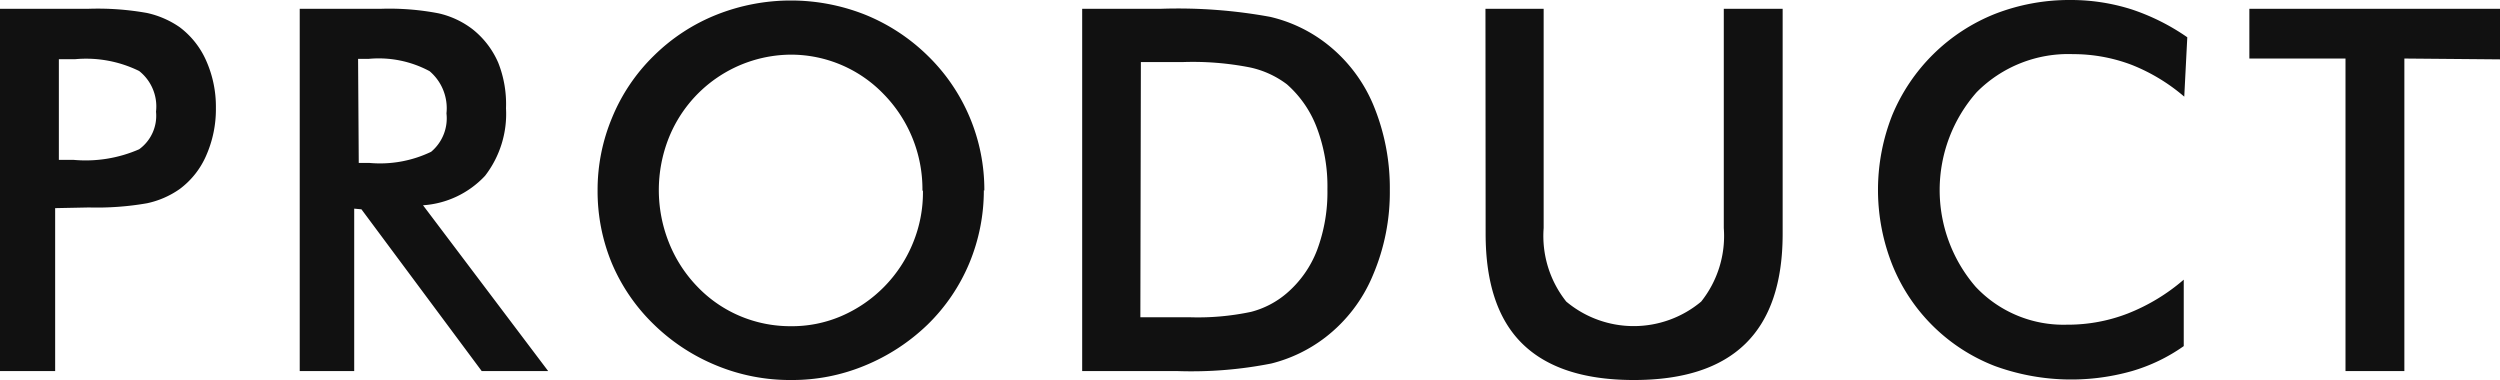 <svg xmlns="http://www.w3.org/2000/svg" width="148.22" height="22.53" viewBox="0 0 148.22 22.53"><defs><style>.cls-1{fill:#111;}</style></defs><title>アセット 4</title><g id="レイヤー_2" data-name="レイヤー 2"><g id="レイヤー_1-2" data-name="レイヤー 1"><path id="パス_107" data-name="パス 107" class="cls-1" d="M3.49,9.48h.89a7.92,7.92,0,0,0,3.87-.63,2.45,2.45,0,0,0,1-2.23,2.68,2.68,0,0,0-1-2.41,7.12,7.12,0,0,0-3.8-.7H3.49Zm-.22,2.86V22H0V.52H5.27A16.61,16.61,0,0,1,8.72.77a5.46,5.46,0,0,1,1.93.84,5,5,0,0,1,1.58,2,6.7,6.7,0,0,1,.57,2.79,6.79,6.79,0,0,1-.57,2.81,4.89,4.89,0,0,1-1.58,2,5.28,5.28,0,0,1-1.93.84,17.32,17.32,0,0,1-3.45.25Zm18-2.68h.63A7,7,0,0,0,25.56,9a2.59,2.59,0,0,0,.91-2.28,2.88,2.88,0,0,0-1-2.5,6.37,6.37,0,0,0-3.61-.73h-.63ZM21,12.37V22H17.77V.52h4.86A15.4,15.4,0,0,1,26,.79a5.2,5.2,0,0,1,2,.93,5.11,5.11,0,0,1,1.54,2A6.65,6.65,0,0,1,30,6.42a6,6,0,0,1-1.24,4,5.53,5.53,0,0,1-3.68,1.75L32.5,22H28.56l-7.13-9.59Zm33.69-1.09a8.06,8.06,0,0,0-2.3-5.7A7.63,7.63,0,0,0,46.9,3.24a7.85,7.85,0,0,0-7.25,4.94,8.39,8.39,0,0,0,0,6.18A8,8,0,0,0,41.35,17a7.58,7.58,0,0,0,2.53,1.74,7.68,7.68,0,0,0,3,.6,7.42,7.42,0,0,0,3-.6,8,8,0,0,0,4.25-4.34,7.88,7.88,0,0,0,.59-3.07Zm3.64,0a11.25,11.25,0,0,1-.86,4.32A11,11,0,0,1,55,19.24a11.8,11.8,0,0,1-3.74,2.44,11.22,11.22,0,0,1-4.36.85,11.41,11.41,0,0,1-4.42-.86,11.58,11.58,0,0,1-3.71-2.43,11,11,0,0,1-2.49-3.62,11.15,11.15,0,0,1-.85-4.34A11.07,11.07,0,0,1,36.28,7,10.92,10.92,0,0,1,38.77,3.3,11.2,11.2,0,0,1,42.49.87a11.94,11.94,0,0,1,8.8,0A11.42,11.42,0,0,1,55,3.3a11.09,11.09,0,0,1,3.36,8Zm9.28,7.53h2.93a15.24,15.24,0,0,0,3.63-.32,5.28,5.28,0,0,0,2.1-1.09,6.37,6.37,0,0,0,1.82-2.58,9.81,9.81,0,0,0,.61-3.6,9.81,9.81,0,0,0-.61-3.6A6.47,6.47,0,0,0,76.3,5,5.56,5.56,0,0,0,74.12,4a17.51,17.51,0,0,0-4-.32H67.64ZM64.16,22V.52h4.7A30.32,30.32,0,0,1,75.31,1a8.64,8.64,0,0,1,3.27,1.54A9,9,0,0,1,81.4,6.17a12.82,12.82,0,0,1,1,5.08,12.52,12.52,0,0,1-1,5.06A9,9,0,0,1,78.58,20a8.74,8.74,0,0,1-3.2,1.55A24.32,24.32,0,0,1,69.8,22ZM88.07.52h3.45v13a6.25,6.25,0,0,0,1.34,4.36,6.23,6.23,0,0,0,8,0,6.25,6.25,0,0,0,1.34-4.36V.52h3.49V13.86q0,4.35-2.2,6.51c-1.47,1.44-3.67,2.16-6.62,2.16s-5.15-.72-6.61-2.15-2.18-3.61-2.18-6.52ZM129.5,5.73a11,11,0,0,0-3.13-1.89,9.76,9.76,0,0,0-3.46-.63,7.64,7.64,0,0,0-5.72,2.26A8.77,8.77,0,0,0,117.13,17a7.14,7.14,0,0,0,5.41,2.25,9.82,9.82,0,0,0,3.63-.67,11.51,11.51,0,0,0,3.3-2v3.94A10.34,10.34,0,0,1,126.4,22a13.21,13.21,0,0,1-8.13-.3,10.71,10.71,0,0,1-6.08-6,12.05,12.05,0,0,1,0-8.88,11,11,0,0,1,6.1-6A12.16,12.16,0,0,1,122.76,0a11.91,11.91,0,0,1,3.6.55,12.9,12.9,0,0,1,3.32,1.66Zm13.05-2.26V22h-3.49V3.47h-5.7V.52h14.86v3Z"/></g></g></svg>